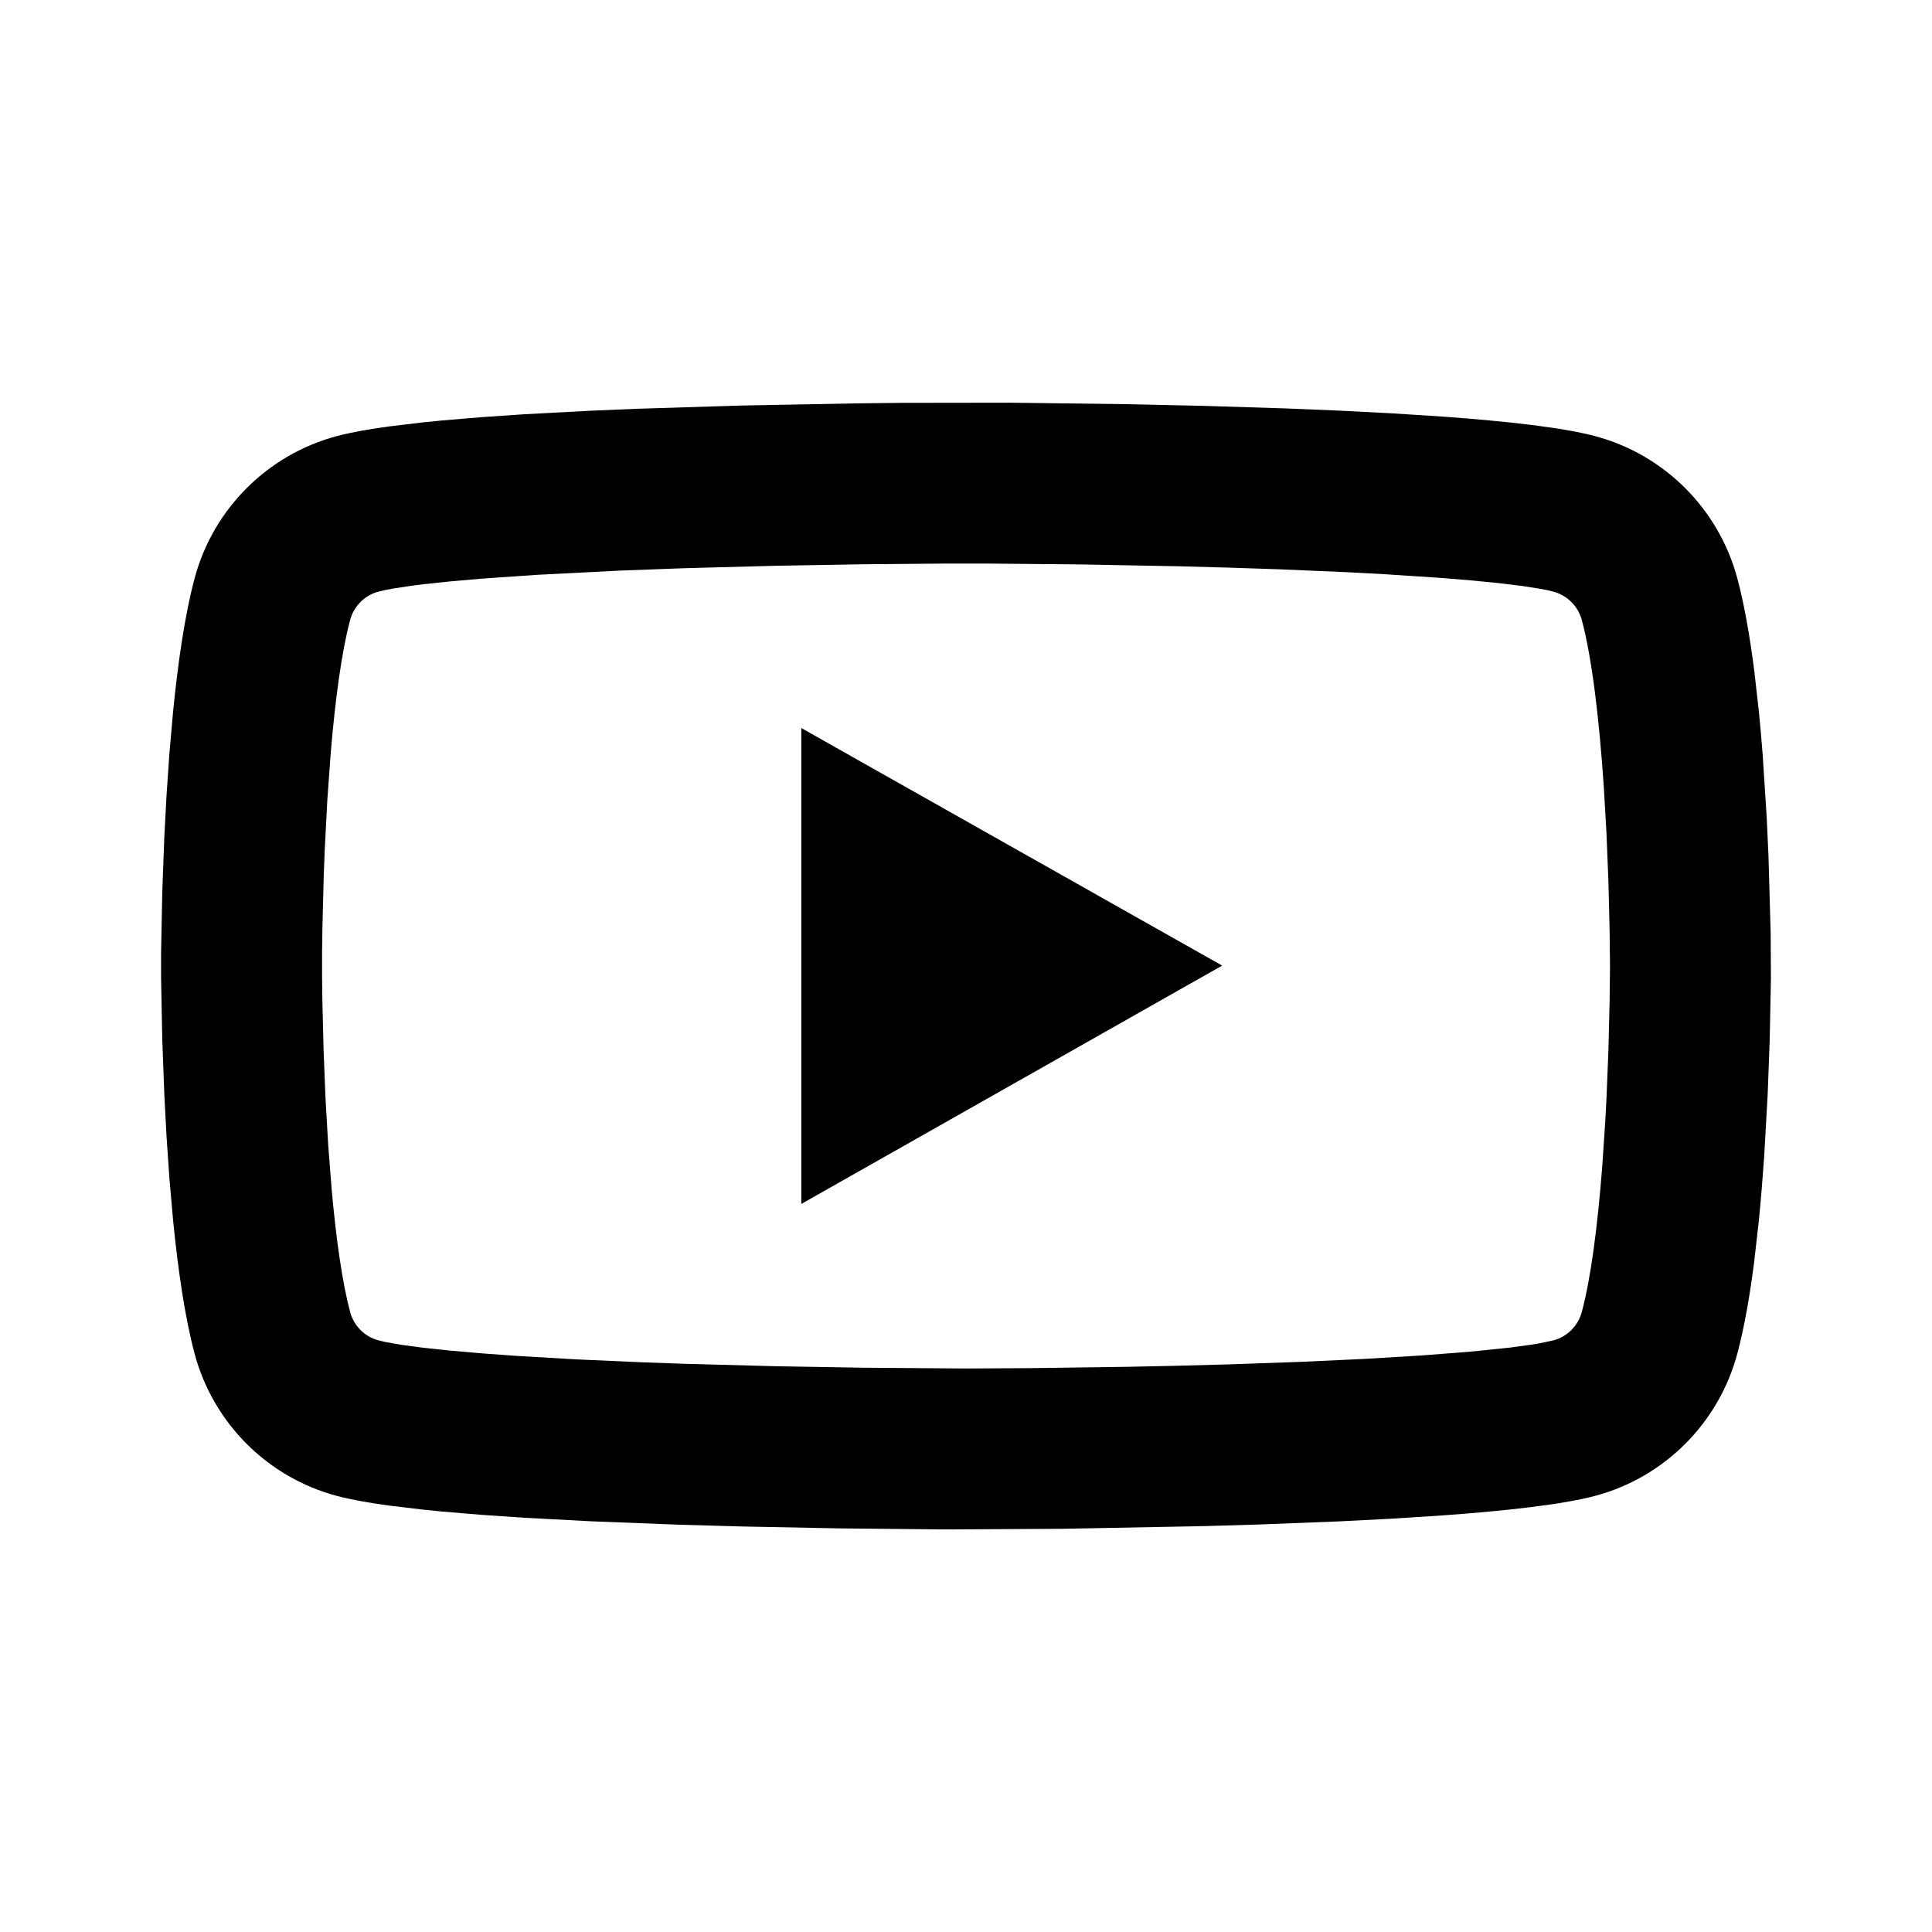 <?xml version="1.0" encoding="UTF-8"?>

<svg width="800px" height="800px" viewBox="0 0 512 512" version="1.1" xmlns="http://www.w3.org/2000/svg" xmlns:xlink="http://www.w3.org/1999/xlink">
    <title>youtube</title>
    <g id="Page-1" stroke="none" stroke-width="1" fill="none" fill-rule="evenodd">
        <g id="icon" fill="#000000" transform="translate(42.688, 106.72)">
            <path d="M196.39,0.041 L225.159,5.68434189e-14 L256.426,0.4 L276.403,0.842 L297.704,1.506 L312.058,2.093 L326.128,2.813 L339.564,3.677 C356.902,4.931 371.618,6.608 379.99,8.849 C398.358,13.724 412.8,28.138 417.728,46.58 C419.568,53.447 421.029,61.849 422.188,70.859 L423.439,81.904 C423.811,85.644 424.14,89.422 424.431,93.178 L425.499,109.741 L425.974,120.033 L426.556,140.543 L426.624,152.631 L426.296,169.095 L425.758,183.45 L424.839,199.691 C424.458,205.285 423.997,210.992 423.439,216.612 L422.188,227.677 C421.029,236.702 419.568,245.112 417.728,251.979 C412.8,270.421 398.358,284.835 379.99,289.71 C371.618,291.951 356.902,293.628 339.564,294.883 L326.128,295.747 L312.058,296.466 L290.529,297.302 L276.403,297.717 L238.952,298.425 L208.033,298.598 L179.71,298.317 L153.989,297.813 L137.047,297.334 L113.968,296.439 L96.12,295.489 L84.851,294.721 L74.336,293.838 C72.659,293.68 71.022,293.518 69.429,293.35 L60.451,292.276 C54.873,291.516 50.158,290.664 46.592,289.71 C28.246,284.835 13.782,270.421 8.875,251.979 C6.305,242.365 4.477,229.726 3.178,216.612 L2.188,205.315 L1.427,194.142 L0.865,183.45 L0.328,169.095 L1.42108547e-14,152.631 L1.42108547e-14,145.727 L0.328,129.309 L0.865,114.992 L1.427,104.326 L2.188,93.178 L3.178,81.904 C4.477,68.815 6.305,56.194 8.875,46.58 C13.782,28.138 28.246,13.724 46.592,8.849 C50.158,7.895 54.873,7.044 60.451,6.283 L69.429,5.21 C71.022,5.042 72.659,4.879 74.336,4.722 L84.851,3.838 L96.12,3.071 L113.968,2.12 L126.183,1.608 L153.989,0.746 L184.273,0.178 L196.39,0.041 Z M218.591,42.628 L208.222,42.628 L186.213,42.817 L162.685,43.22 L138.545,43.866 L121.687,44.489 L99.226,45.637 L84.827,46.64 L76.568,47.361 L69.487,48.115 C68.41,48.242 67.386,48.371 66.418,48.501 L61.279,49.287 C59.796,49.551 58.548,49.818 57.55,50.085 C53.961,51.038 51.071,53.926 50.094,57.598 C47.876,65.895 46.181,78.348 44.971,92.675 L44.051,105.36 L43.364,118.643 C43.269,120.889 43.183,123.147 43.106,125.409 L42.758,138.991 L42.665,145.727 L42.665,152.226 L42.749,158.63 L43.063,171.516 L43.574,184.293 L44.287,196.699 L45.206,208.477 C46.399,221.75 48.023,233.211 50.107,241.009 C51.071,244.633 53.961,247.521 57.618,248.493 L59.289,248.89 L63.715,249.678 L69.508,250.451 L76.573,251.202 L84.816,251.921 L94.142,252.6 L109.958,253.525 L127.681,254.311 L138.423,254.689 L162.647,255.339 L186.189,255.742 L213.41,255.946 L230.558,255.85 L256.257,255.497 C265.037,255.333 273.967,255.122 282.859,254.856 L302.143,254.184 L319.055,253.397 L334.12,252.485 L347.059,251.474 L357.592,250.387 L363.14,249.632 C363.961,249.505 364.728,249.377 365.441,249.248 L369.044,248.472 C372.639,247.517 375.529,244.63 376.515,240.936 C378.896,232.054 380.676,218.373 381.901,202.681 L382.717,190.578 C382.836,188.513 382.946,186.427 383.048,184.325 L383.56,171.581 L383.874,158.735 L383.979,149.236 L383.875,139.751 L383.561,126.906 L383.049,114.169 L382.335,101.799 C381.111,83.648 379.19,67.606 376.508,57.595 C375.529,53.93 372.639,51.042 368.957,50.065 C367.994,49.807 366.797,49.55 365.38,49.295 L360.48,48.536 L354.34,47.796 L347.044,47.081 L338.675,46.399 L324.294,45.453 L313.609,44.885 L296.143,44.144 C287.338,43.822 278.399,43.558 269.523,43.345 L243.28,42.853 L218.591,42.628 Z" id="Shape">

</path>
            <polygon id="Path" points="169.664 212.341 169.664 86.218 281.195 149.174">

</polygon>
        </g>
    </g>
</svg>